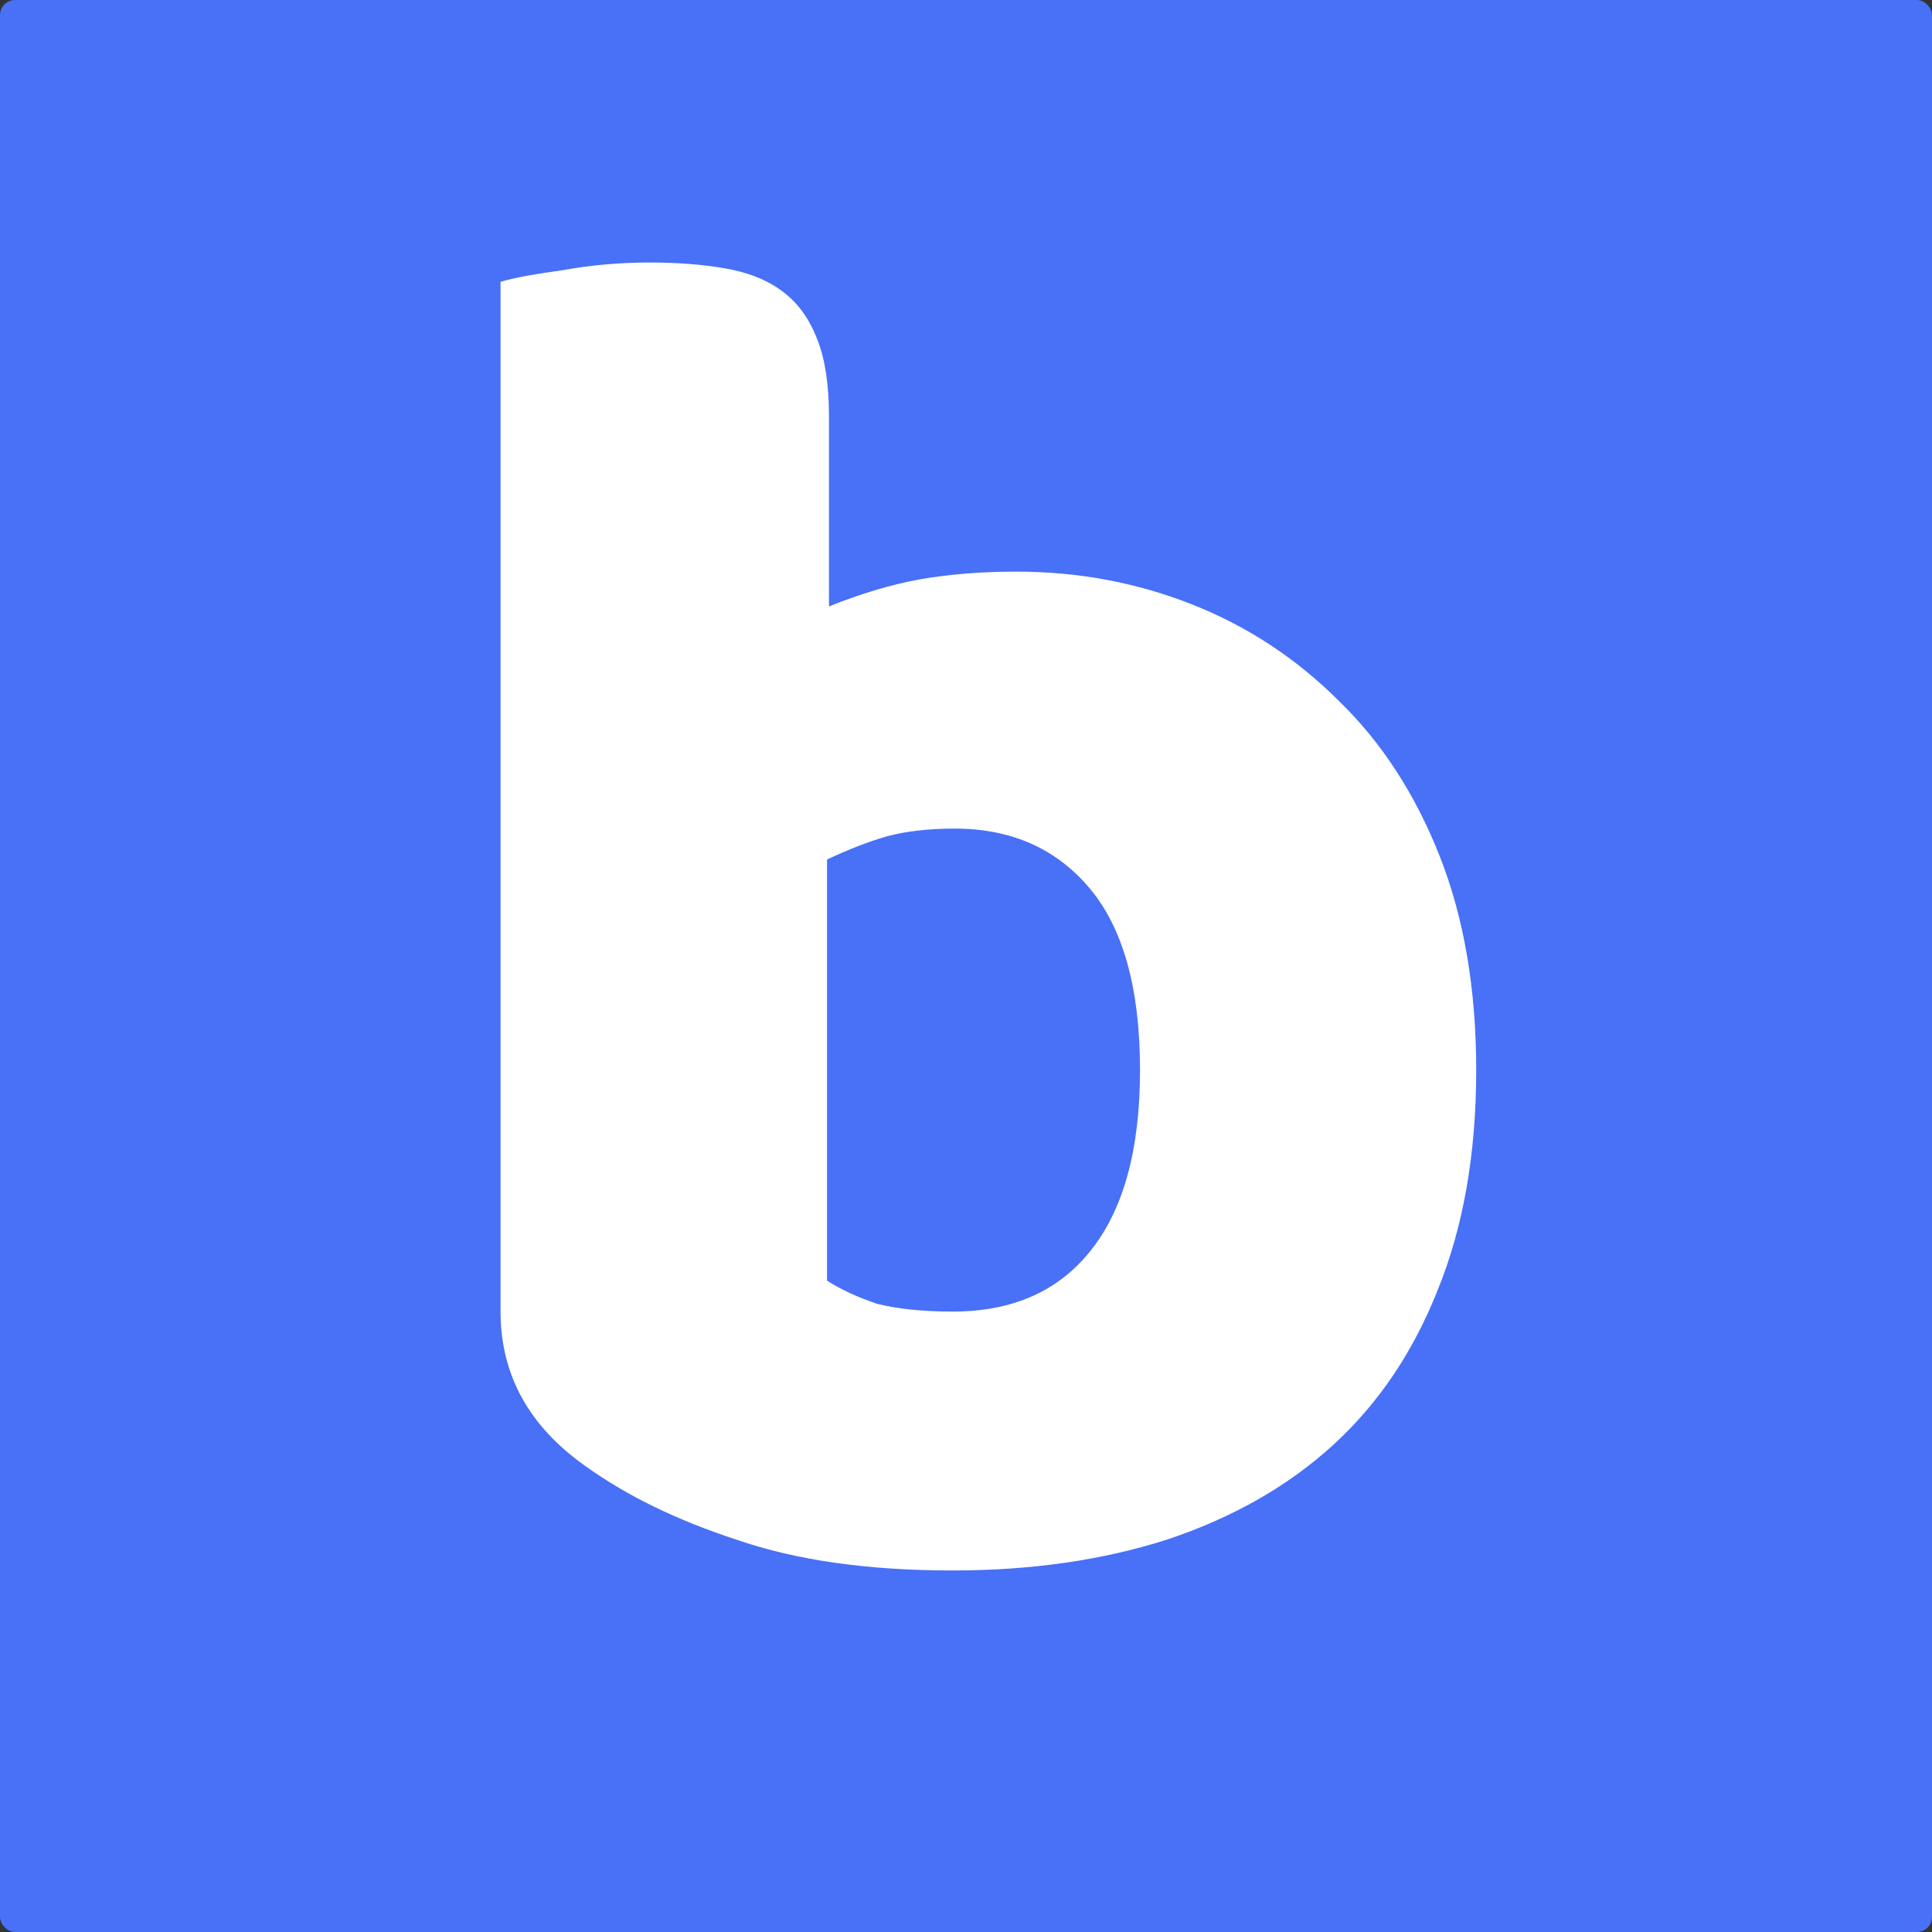 <svg width="256" height="256" viewBox="0 0 256 256" fill="none" xmlns="http://www.w3.org/2000/svg">
<rect x="0" y="0" width="256" height="256" fill="#333333" stroke="none"/>
<rect width="256" height="256" rx="2" fill="#4871F7"/>
<path d="M66.324 37.344C68.031 36.832 70.761 36.32 74.516 35.808C78.271 35.125 82.111 34.784 86.036 34.784C89.791 34.784 93.119 35.04 96.02 35.552C99.092 36.064 101.652 37.088 103.7 38.624C105.748 40.16 107.284 42.293 108.308 45.024C109.332 47.584 109.844 50.997 109.844 55.264V80.352C114.111 78.645 118.121 77.451 121.876 76.768C125.801 76.085 130.068 75.744 134.676 75.744C142.868 75.744 150.633 77.195 157.972 80.096C165.311 82.997 171.796 87.264 177.428 92.896C183.06 98.357 187.497 105.184 190.74 113.376C193.983 121.568 195.604 131.04 195.604 141.792C195.604 152.885 193.897 162.613 190.484 170.976C187.241 179.168 182.633 185.995 176.66 191.456C170.687 196.917 163.348 201.099 154.644 204C146.111 206.731 136.639 208.096 126.228 208.096C114.964 208.096 105.407 206.731 97.556 204C89.705 201.44 83.049 198.197 77.588 194.272C70.079 188.981 66.324 182.155 66.324 173.792V37.344ZM126.228 173.792C134.079 173.792 140.137 171.147 144.404 165.856C148.841 160.395 151.06 152.373 151.06 141.792C151.06 131.04 148.841 123.019 144.404 117.728C139.967 112.437 133.993 109.792 126.484 109.792C123.071 109.792 120.084 110.133 117.524 110.816C115.135 111.499 112.489 112.523 109.588 113.888V169.696C111.465 170.891 113.684 171.915 116.244 172.768C118.975 173.451 122.303 173.792 126.228 173.792Z" fill="white"/>
</svg>
